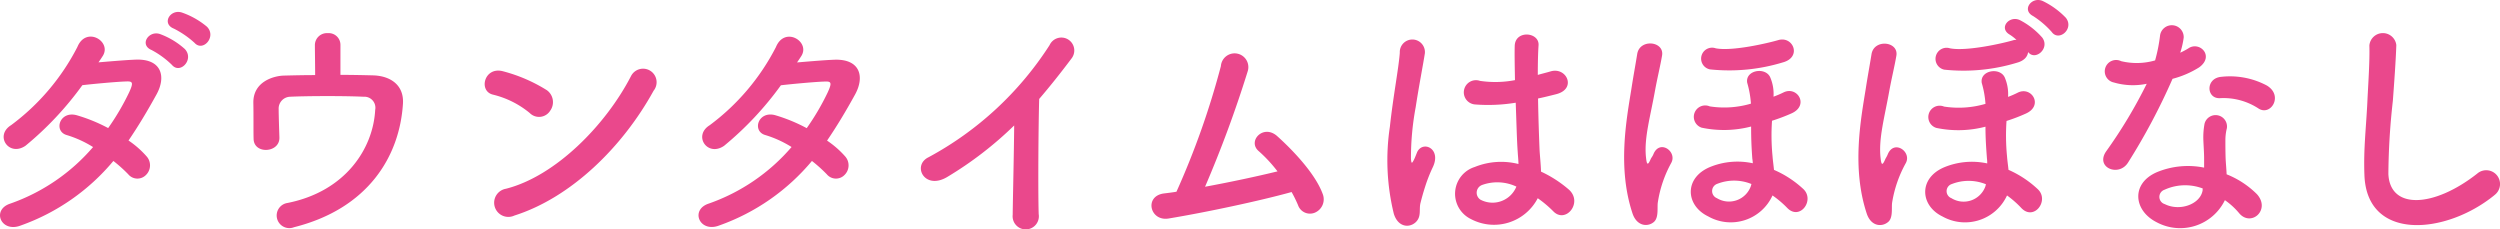 <svg xmlns="http://www.w3.org/2000/svg" width="211.565" height="19.393" viewBox="0 0 211.565 19.393">
  <path id="パス_1129" data-name="パス 1129" d="M-89.649-14.826c.714.8,1.89-.525,1.05-1.365a6.7,6.7,0,0,0-2.121-1.2c-.987-.315-1.743.945-.672,1.365A7.777,7.777,0,0,1-89.649-14.826Zm-1.911,1.869c.693.819,1.911-.462,1.092-1.344a6.5,6.5,0,0,0-2.079-1.26c-.966-.357-1.806.9-.735,1.344A7.425,7.425,0,0,1-91.56-12.957ZM-96.516-4.83A11.968,11.968,0,0,1-95.256-3.7a1.008,1.008,0,0,0,1.491.063,1.138,1.138,0,0,0,.042-1.6,7.933,7.933,0,0,0-1.512-1.323c.819-1.2,1.6-2.5,2.373-3.906.819-1.491.441-3-1.722-2.94-1.008.042-2.163.147-3.192.231q.221-.315.378-.567c.735-1.218-1.428-2.52-2.163-.735a19.069,19.069,0,0,1-5.607,6.615c-1.428.882-.189,2.709,1.218,1.743a27.346,27.346,0,0,0,4.809-5.124c.714-.084,2.877-.294,3.717-.315.546-.021.63.084.231.945a20.639,20.639,0,0,1-1.764,3A13.9,13.9,0,0,0-99.6-8.694c-1.47-.42-2.016,1.365-.84,1.68a9.192,9.192,0,0,1,2.205,1.008,16.351,16.351,0,0,1-7.014,4.788c-1.6.525-.777,2.5.9,1.848A18.07,18.07,0,0,0-96.516-4.83ZM-77.3-14.658a.992.992,0,0,0-1.071-.987,1.018,1.018,0,0,0-1.092,1.029c0,.525.021,1.7.021,2.52-.924,0-1.827.021-2.646.042s-2.625.483-2.583,2.331c.021,1.05,0,2.415.021,3.024.021,1.323,2.205,1.2,2.184-.1-.021-.63-.063-1.911-.063-2.415a1,1,0,0,1,.966-1.05c1.239-.063,4.494-.084,6.216,0a.934.934,0,0,1,.987,1.113c-.168,3.234-2.478,6.888-7.413,7.875A1.07,1.07,0,1,0-81.228.777C-74.949-.8-72.282-5.229-72.009-9.7c.084-1.533-1.029-2.331-2.541-2.373-.819-.021-1.764-.042-2.751-.042Zm26.5,3.885a1.145,1.145,0,1,0-1.911-1.239C-54.831-7.9-59.073-3.549-63.294-2.478A1.2,1.2,0,1,0-62.58-.21C-57.75-1.743-53.4-6.048-50.8-10.773Zm-8.757,1.7a1.242,1.242,0,0,0-.273-1.743,13.318,13.318,0,0,0-3.7-1.6c-1.6-.441-2.121,1.68-.861,1.974a7.751,7.751,0,0,1,3.108,1.554A1.112,1.112,0,0,0-59.556-9.072ZM-37.4-4.83A11.969,11.969,0,0,1-36.141-3.7a1.008,1.008,0,0,0,1.491.063,1.138,1.138,0,0,0,.042-1.6A7.933,7.933,0,0,0-36.12-6.552c.819-1.2,1.6-2.5,2.373-3.906.819-1.491.441-3-1.722-2.94-1.008.042-2.163.147-3.192.231q.22-.315.378-.567c.735-1.218-1.428-2.52-2.163-.735a19.069,19.069,0,0,1-5.607,6.615c-1.428.882-.189,2.709,1.218,1.743a27.346,27.346,0,0,0,4.809-5.124c.714-.084,2.877-.294,3.717-.315.546-.021.63.084.231.945a20.639,20.639,0,0,1-1.764,3,13.9,13.9,0,0,0-2.646-1.092c-1.47-.42-2.016,1.365-.84,1.68a9.192,9.192,0,0,1,2.205,1.008,16.351,16.351,0,0,1-7.014,4.788c-1.6.525-.777,2.5.9,1.848A18.07,18.07,0,0,0-37.4-4.83Zm17.115-3c-.021,2.457-.105,5.88-.126,7.56a1.111,1.111,0,1,0,2.2-.063c-.063-2.1-.021-7.6.042-9.744.9-1.05,1.806-2.184,2.751-3.444a1.094,1.094,0,1,0-1.869-1.113A27.9,27.9,0,0,1-27.531-5.145c-1.428.693-.336,2.835,1.6,1.659A30.7,30.7,0,0,0-20.286-7.833ZM3.192-2.2a10.828,10.828,0,0,1,.546,1.113,1.068,1.068,0,0,0,1.428.63A1.226,1.226,0,0,0,5.838-2C5.166-3.885,2.982-6.027,1.974-6.93.8-7.98-.567-6.51.4-5.67a11.975,11.975,0,0,1,1.6,1.722c-1.638.4-3.948.9-6.132,1.3A99.6,99.6,0,0,0-.525-12.411a1.164,1.164,0,1,0-2.268-.441A68.157,68.157,0,0,1-6.552-2.226c-.357.063-.735.105-1.071.147C-9.3-1.848-8.8.294-7.224.042-3.969-.5.483-1.449,3.192-2.2Zm20.832.525a9.672,9.672,0,0,1,1.3,1.092C26.376.525,27.867-1.3,26.67-2.394A10.027,10.027,0,0,0,24.3-3.927c-.021-.672-.1-1.365-.126-1.89-.042-1.029-.1-2.667-.126-4.3.5-.1,1.008-.231,1.512-.357,1.806-.441.9-2.352-.462-1.932-.336.1-.714.189-1.071.294,0-1.029.021-1.911.063-2.5.084-1.134-1.974-1.323-2.016.042-.021.651,0,1.722.021,2.9a8.818,8.818,0,0,1-2.961.063,1.028,1.028,0,1,0-.42,1.995,14.43,14.43,0,0,0,3.444-.147c.063,1.659.1,3.276.168,4.137.021.4.063.714.063,1.05a5.971,5.971,0,0,0-3.7.252,2.377,2.377,0,0,0-.315,4.41A4.171,4.171,0,0,0,24.024-1.68ZM13.692.357c.525-.5.252-1.092.42-1.68.084-.336.21-.8.378-1.323A12.85,12.85,0,0,1,15.141-4.3c.756-1.575-.84-2.289-1.323-1.281-.042.105-.189.483-.252.609-.21.42-.231.357-.273-.021a23.376,23.376,0,0,1,.4-4.389c.273-1.785.63-3.612.777-4.557a1.064,1.064,0,1,0-2.121-.042c-.105,1.365-.567,3.717-.84,6.258a19,19,0,0,0,.336,7.371C12.2.777,13.146.861,13.692.357Zm8.526-3.024a2.18,2.18,0,0,1-3.045,1.113A.7.7,0,0,1,19.3-2.793a3.79,3.79,0,0,1,2.9.126Zm22.533-10.5c1.659-.441.882-2.268-.378-1.89-.861.252-3.885.966-5.292.693a.927.927,0,1,0-.483,1.785A15.549,15.549,0,0,0,44.751-13.167ZM43.89-1.911a8.408,8.408,0,0,1,1.239,1.05C46.2.252,47.5-1.512,46.494-2.457a8.725,8.725,0,0,0-2.478-1.617c-.042-.4-.1-.819-.126-1.176a18.025,18.025,0,0,1-.042-2.982,15.511,15.511,0,0,0,1.617-.609c1.575-.672.525-2.373-.651-1.785a8.424,8.424,0,0,1-.84.357,3.548,3.548,0,0,0-.252-1.575c-.357-.987-2.163-.693-1.974.4a8.123,8.123,0,0,1,.315,1.764,7.959,7.959,0,0,1-3.486.231A.965.965,0,1,0,37.9-7.644a9.139,9.139,0,0,0,4.179-.1c0,.882.021,1.617.1,2.709a2.87,2.87,0,0,1,.042.4,6.135,6.135,0,0,0-3.612.315c-2.226.924-2.079,3.255-.168,4.179A3.88,3.88,0,0,0,43.89-1.911Zm-10,2.205c.378-.378.231-1.2.294-1.617a10.08,10.08,0,0,1,1.134-3.339c.525-.945-.945-2.016-1.491-.777-.1.252-.189.315-.252.462-.273.63-.336.4-.4-.231-.147-1.6.357-3.276.777-5.607.189-1.029.441-2.058.588-2.919.231-1.239-1.89-1.47-2.1-.147-.168,1.029-.336,1.932-.5,3-.42,2.6-1.176,6.657.105,10.5C32.424.735,33.39.777,33.894.294Zm8.169-3A1.964,1.964,0,0,1,39.186-1.68.649.649,0,0,1,39.228-2.9a3.891,3.891,0,0,1,2.877.021ZM68.712-16.947a6.789,6.789,0,0,0-1.932-1.407c-.924-.441-1.848.735-.84,1.26a7.506,7.506,0,0,1,1.575,1.344C68.124-14.889,69.447-16.023,68.712-16.947Zm-3.192,2.9c.588.777,1.869-.294,1.2-1.218a6.5,6.5,0,0,0-1.869-1.47c-.9-.462-1.869.651-.882,1.218a3.844,3.844,0,0,1,.567.441.816.816,0,0,0-.315.042c-.861.252-3.906.945-5.313.672a.936.936,0,1,0-.483,1.806,15.549,15.549,0,0,0,6.153-.588C65.2-13.314,65.478-13.671,65.52-14.049ZM63.735-1.911A8.4,8.4,0,0,1,64.953-.84c1.071,1.113,2.394-.651,1.386-1.6a8.774,8.774,0,0,0-2.478-1.638c-.042-.4-.1-.8-.126-1.155a18.025,18.025,0,0,1-.042-2.982,15.048,15.048,0,0,0,1.6-.609c1.575-.672.525-2.373-.651-1.785a7.9,7.9,0,0,1-.819.357,3.548,3.548,0,0,0-.252-1.575c-.357-.987-2.163-.693-1.974.4a8.123,8.123,0,0,1,.315,1.764,8.052,8.052,0,0,1-3.507.231.961.961,0,1,0-.651,1.806,9.049,9.049,0,0,0,4.158-.105c0,.882.042,1.617.126,2.709a2.678,2.678,0,0,1,.021.4,6.135,6.135,0,0,0-3.612.315c-2.226.924-2.079,3.255-.168,4.179A3.909,3.909,0,0,0,63.735-1.911ZM53.718.294c.378-.378.231-1.176.294-1.6a10.2,10.2,0,0,1,1.155-3.339c.525-.945-.966-2.016-1.512-.777-.1.252-.168.315-.231.462-.273.63-.336.4-.4-.231-.147-1.6.336-3.276.756-5.607.189-1.029.441-2.058.588-2.919.231-1.239-1.89-1.47-2.1-.147-.168,1.029-.336,1.932-.5,3-.42,2.6-1.176,6.657.1,10.5C52.248.756,53.214.777,53.718.294Zm8.19-2.982A1.958,1.958,0,0,1,59.031-1.68a.634.634,0,0,1,.042-1.2,3.891,3.891,0,0,1,2.877.021ZM85.029-9.261c1.029.651,2.121-1.092.693-1.953a6.642,6.642,0,0,0-3.864-.735c-1.344.126-1.26,1.869-.1,1.806A5.4,5.4,0,0,1,85.029-9.261Zm-9.471-2.1a40.984,40.984,0,0,1-3.444,5.733c-.924,1.365,1.092,2.184,1.869.924a53.065,53.065,0,0,0,3.759-7.077,8.022,8.022,0,0,0,2.247-.966c1.344-.966.021-2.268-.924-1.6a6.515,6.515,0,0,1-.672.357,7.06,7.06,0,0,0,.294-1.281,1.006,1.006,0,0,0-2-.189,13.541,13.541,0,0,1-.42,2.121,5.606,5.606,0,0,1-2.877.063.961.961,0,1,0-.609,1.806A5.745,5.745,0,0,0,75.558-11.361Zm6.615,9.849A6.081,6.081,0,0,1,83.37-.42c1.008,1.218,2.709-.273,1.512-1.6A7.619,7.619,0,0,0,82.32-3.7c-.021-.462-.063-.9-.084-1.3-.021-.609-.021-1.134-.021-1.617a4.189,4.189,0,0,1,.126-.987.965.965,0,0,0-1.89-.378,6.263,6.263,0,0,0-.1,1.407c.021.525.063,1.05.063,1.575v.735a6.865,6.865,0,0,0-4.032.4C74.214-2.9,74.445-.63,76.4.357A4.206,4.206,0,0,0,82.173-1.512ZM80.3-2.5c-.021.063,0,.147-.021.21-.231,1.134-1.932,1.743-3.192,1.113a.638.638,0,0,1-.021-1.218A4.211,4.211,0,0,1,80.3-2.5Zm24.675.567a1.167,1.167,0,1,0-1.449-1.827c-3.654,2.877-7.392,3.087-7.518.021a58.238,58.238,0,0,1,.378-6.174c.105-1.407.252-3.4.294-4.725A1.146,1.146,0,0,0,94.4-14.6c.042,1.3-.105,3.36-.168,4.725-.105,2.226-.336,4.011-.252,6.216C94.164,2.016,100.884,1.407,104.979-1.932Z" transform="translate(106.111 18.451)" fill="#ea488c"/>
</svg>
